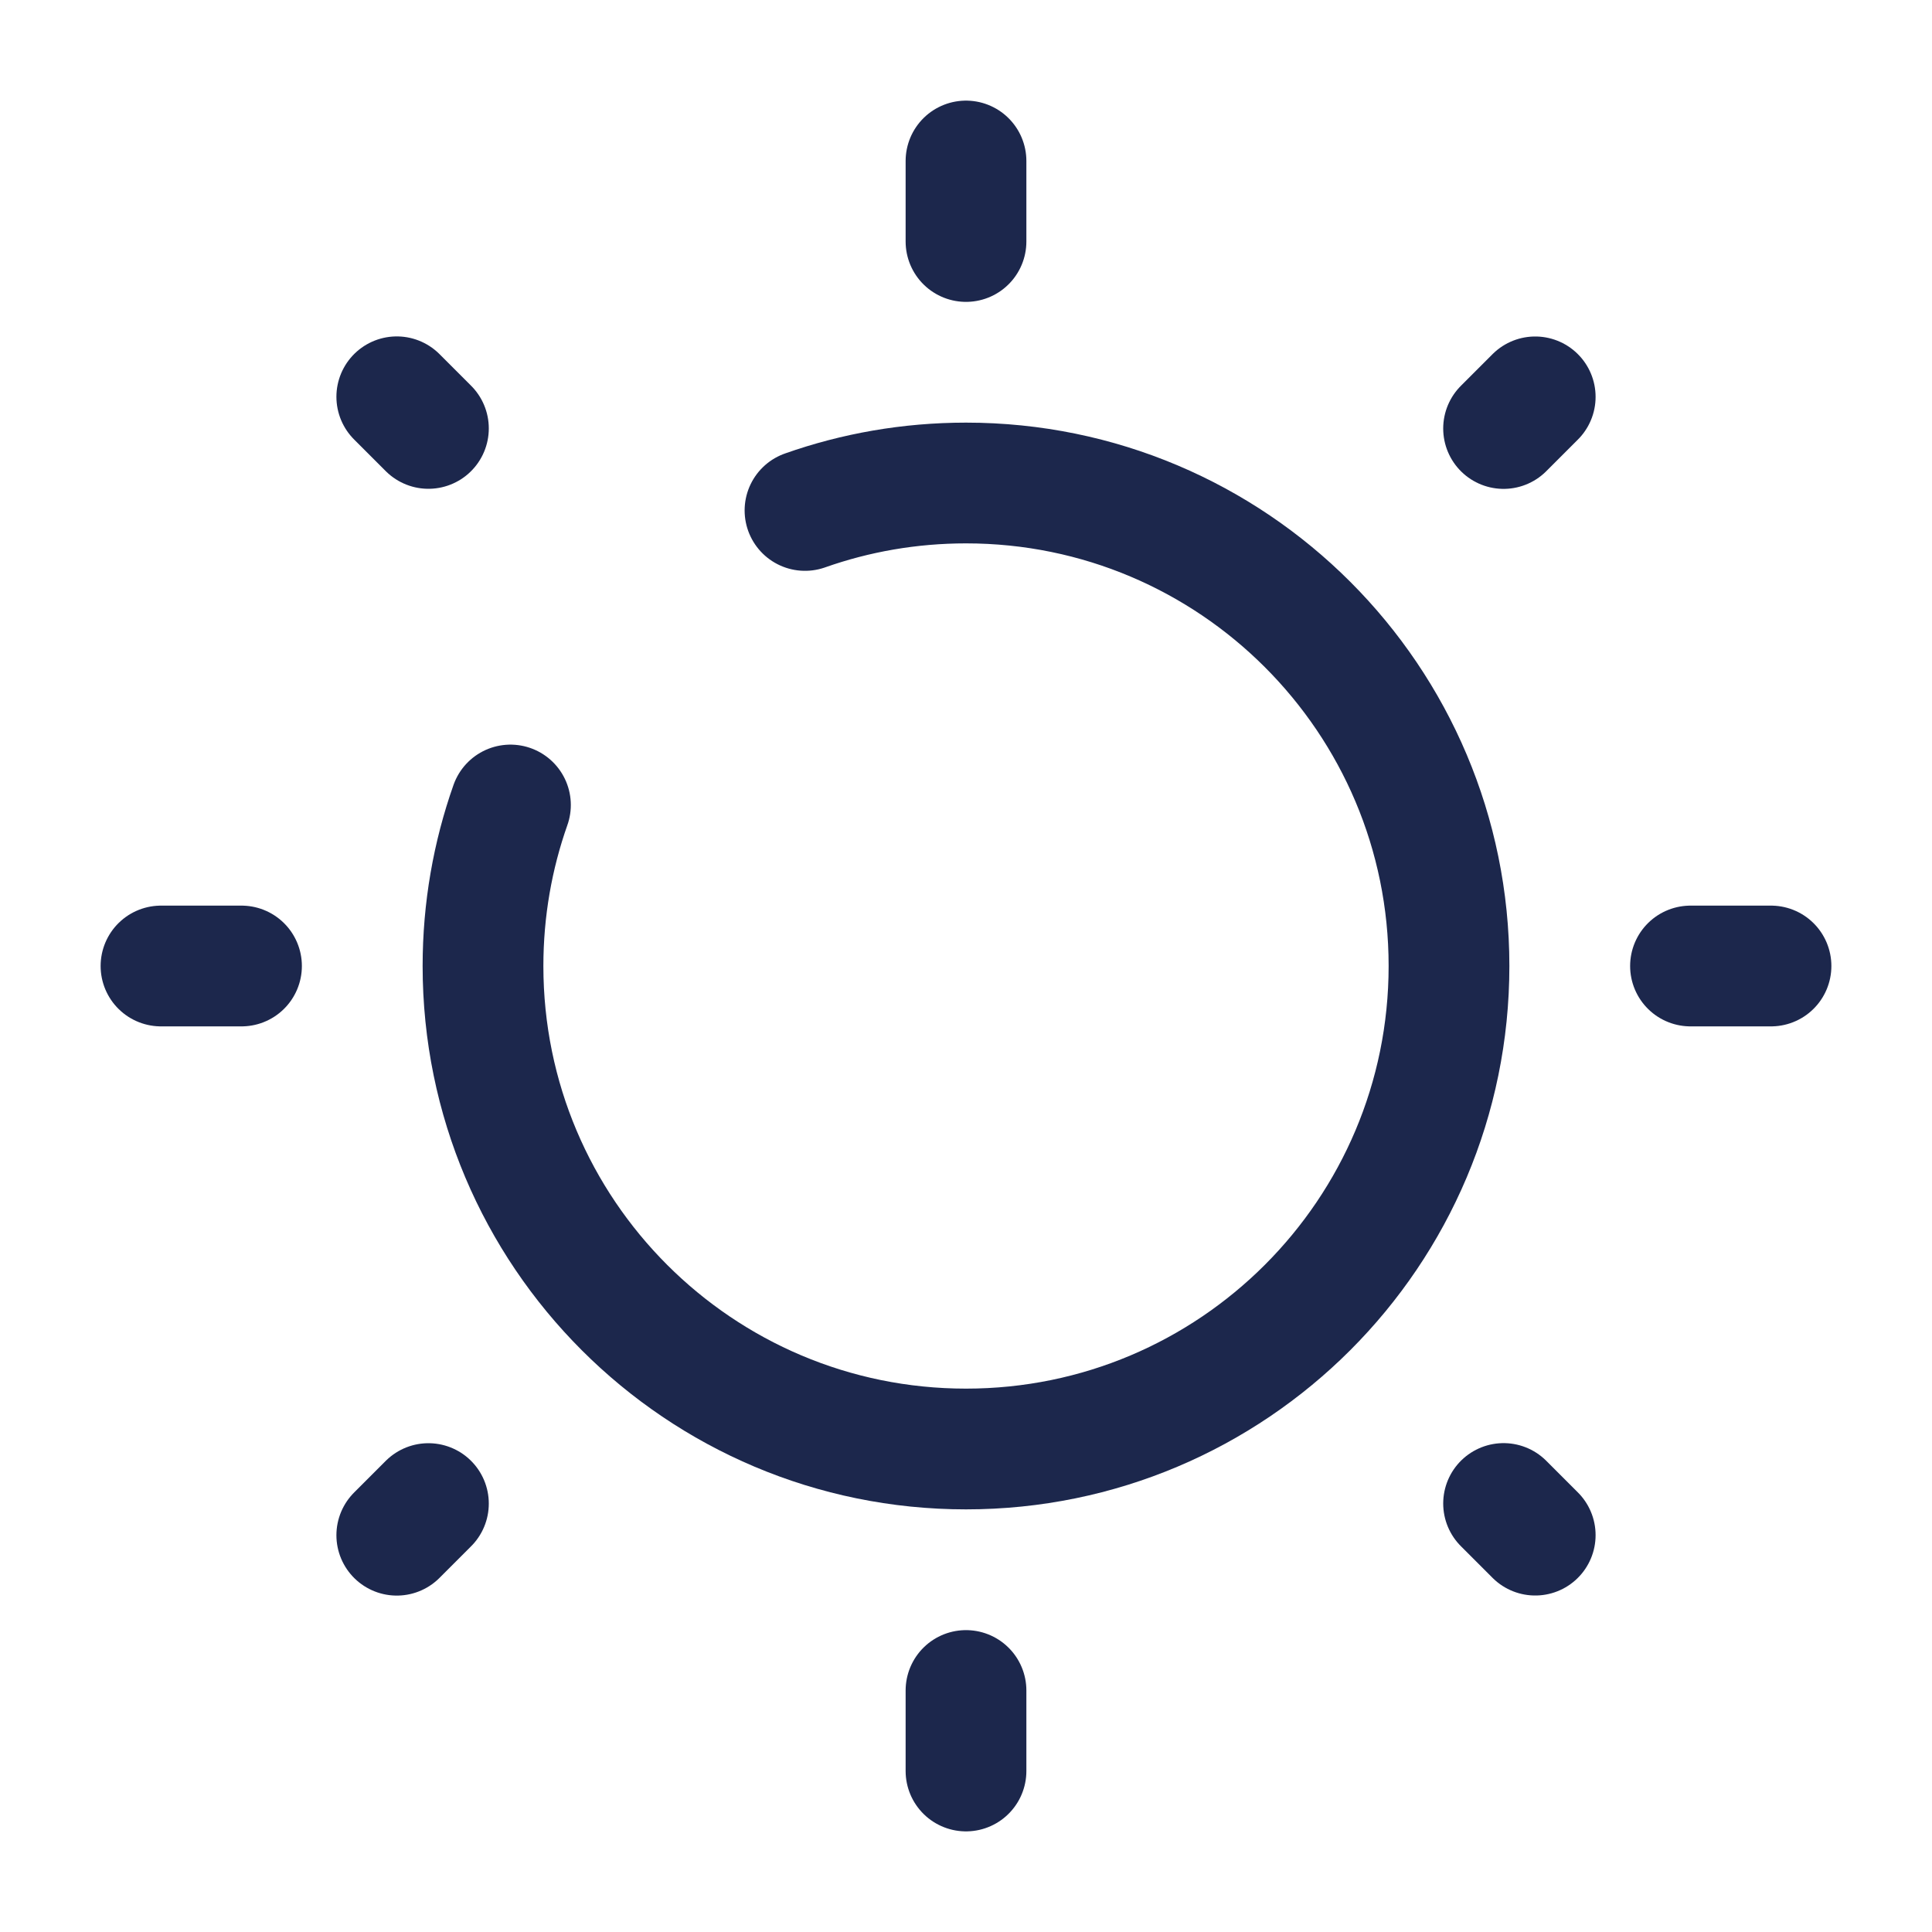 <svg viewBox="0 0 24 24" fill="none"
  xmlns="http://www.w3.org/2000/svg">
  <g id="SVGRepo_bgCarrier" stroke-width="0"></g>
  <g id="SVGRepo_tracerCarrier" stroke-linecap="round" stroke-linejoin="round"></g>
  <g id="SVGRepo_iconCarrier">
    <path d="M12 2V3" stroke="#1C274C" stroke-width="1.5" stroke-linecap="round"></path>
    <path d="M12 21V22" stroke="#1C274C" stroke-width="1.5" stroke-linecap="round"></path>
    <path d="M22 12L21 12" stroke="#1C274C" stroke-width="1.5" stroke-linecap="round"></path>
    <path d="M3 12L2 12" stroke="#1C274C" stroke-width="1.5" stroke-linecap="round"></path>
    <path d="M19.071 4.93L18.678 5.323" stroke="#1C274C" stroke-width="1.5" stroke-linecap="round"></path>
    <path d="M5.322 18.678L4.929 19.071" stroke="#1C274C" stroke-width="1.5" stroke-linecap="round"></path>
    <path d="M19.071 19.07L18.678 18.677" stroke="#1C274C" stroke-width="1.5" stroke-linecap="round"></path>
    <path d="M5.322 5.322L4.929 4.929" stroke="#1C274C" stroke-width="1.5" stroke-linecap="round"></path>
    <path d="M6.341 10C6.12 10.626 6 11.299 6 12C6 15.314 8.686 18 12 18C15.314 18 18 15.314 18 12C18 8.686 15.314 6 12 6C11.299 6 10.626 6.12 10 6.341" stroke="#1C274C" stroke-width="1.5" stroke-linecap="round"></path>
  </g>
</svg>